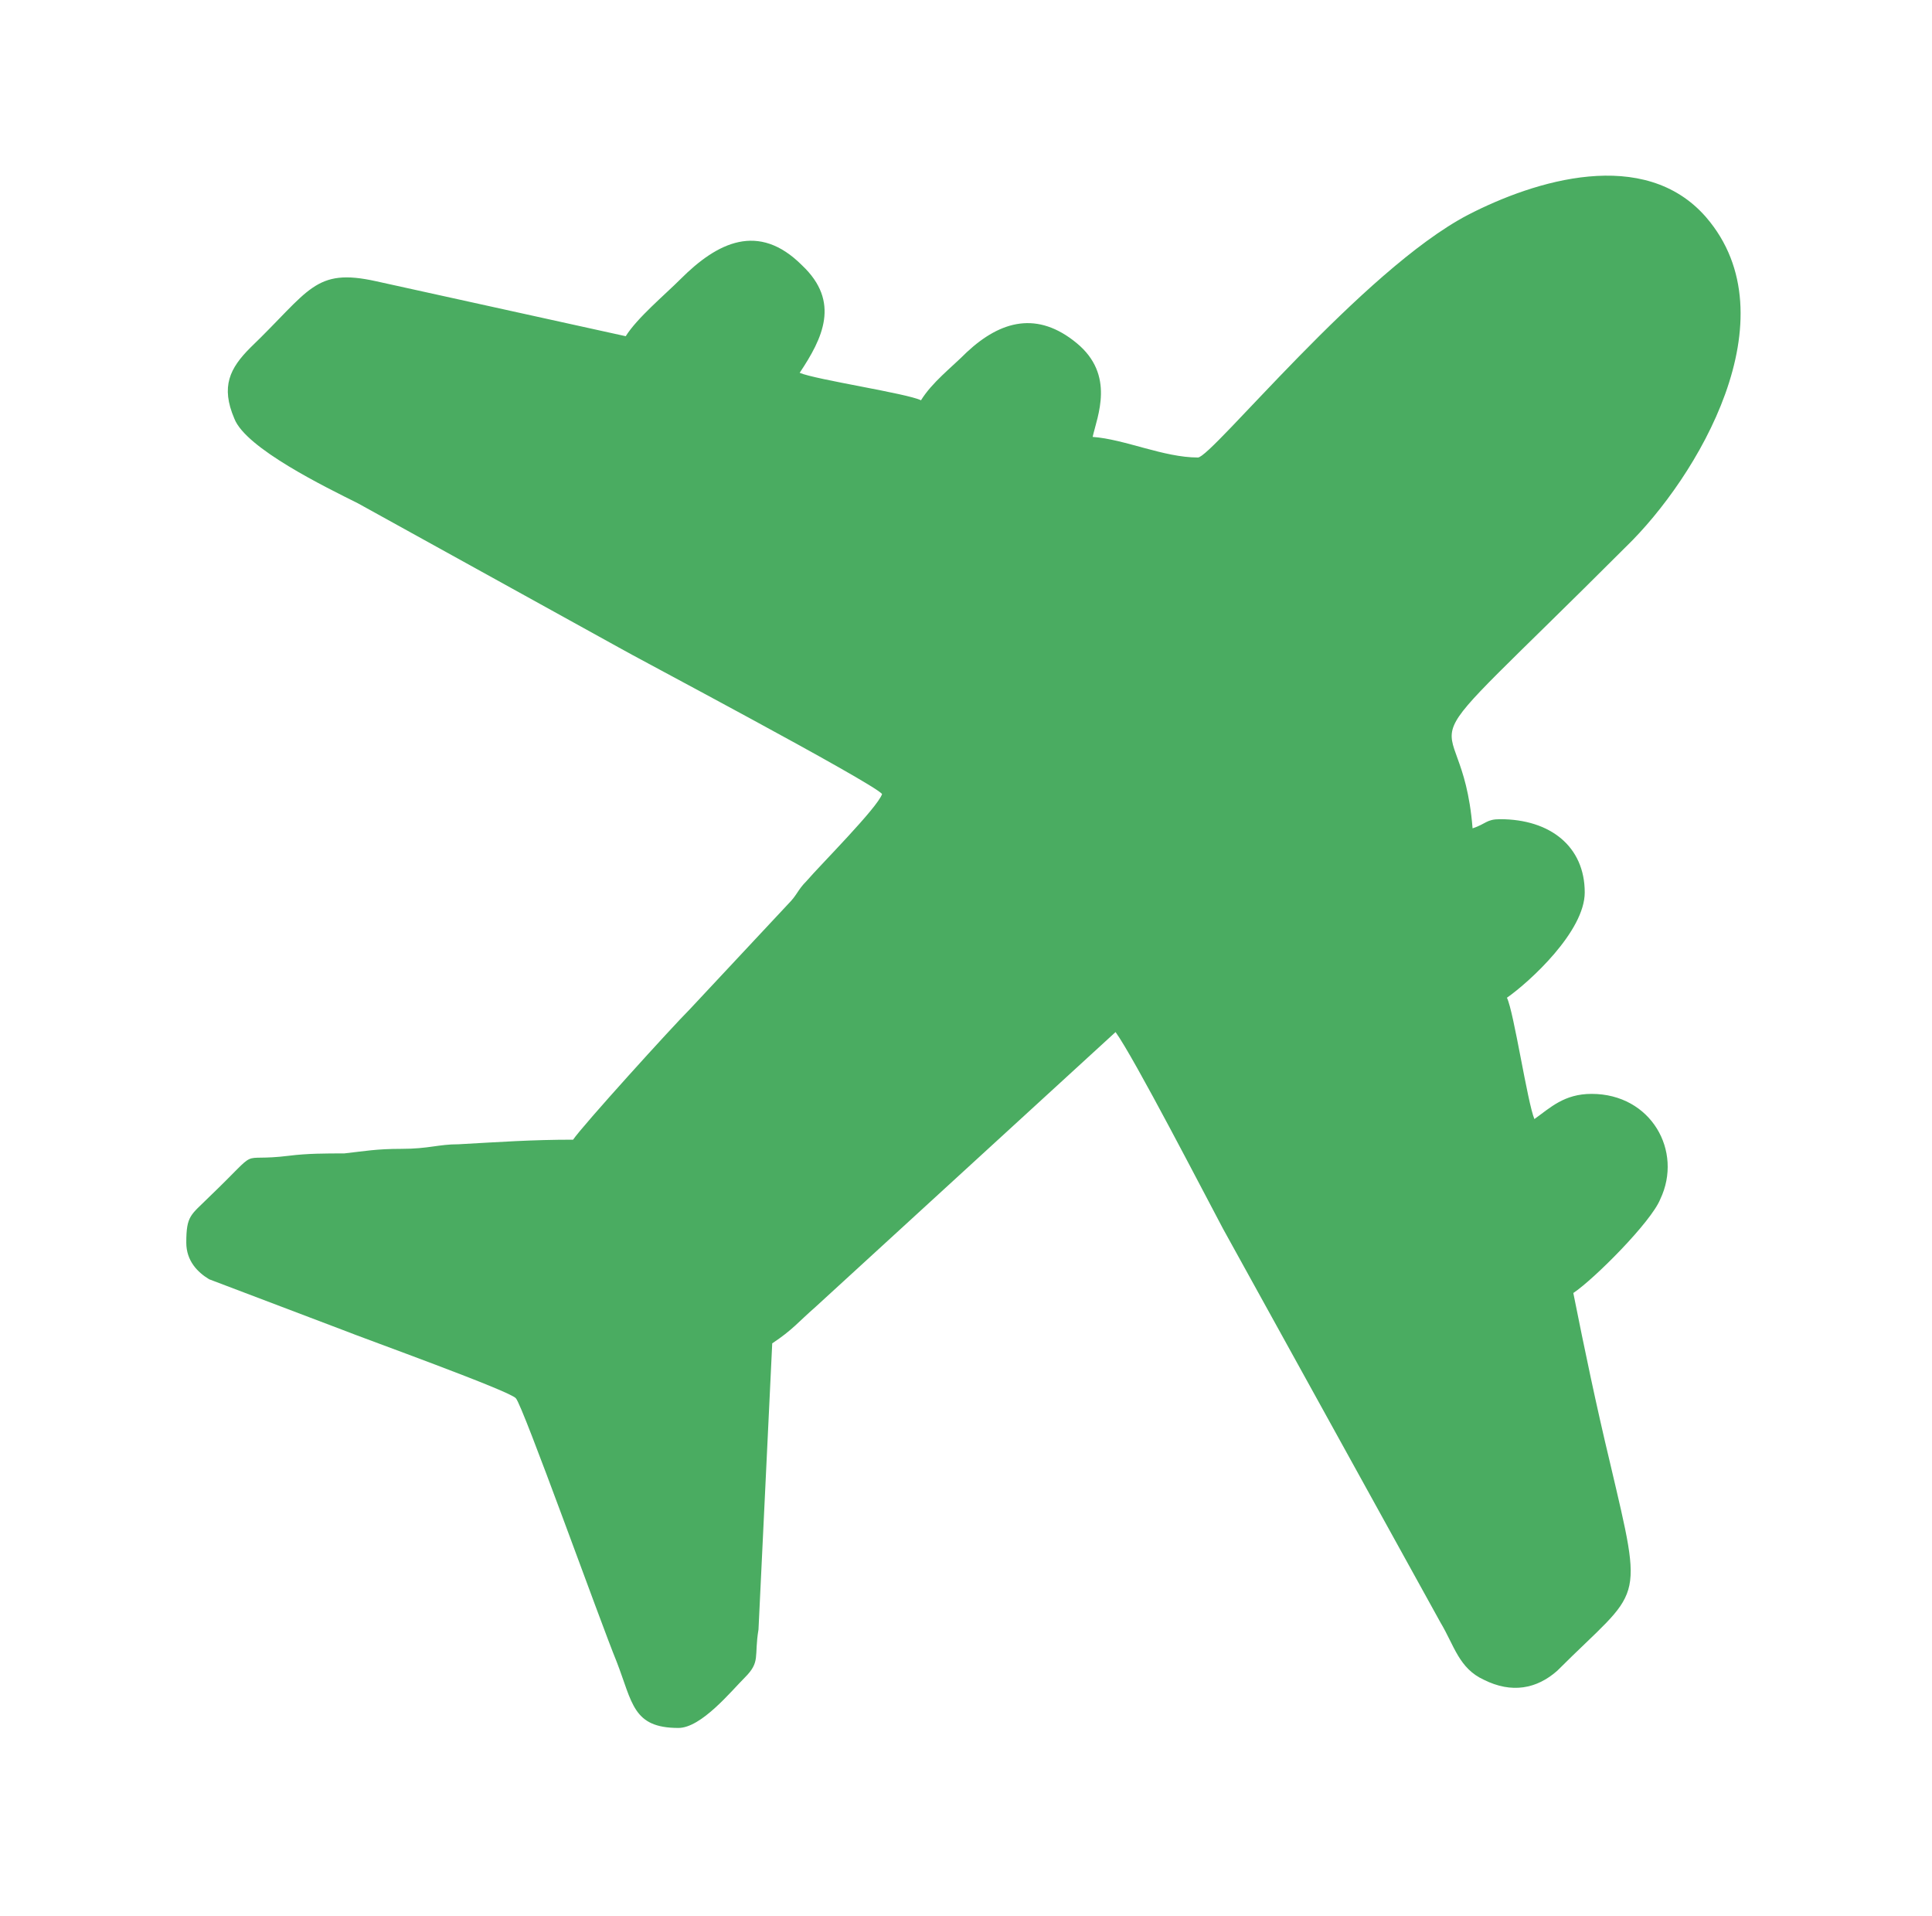 <svg width="121" height="120" viewBox="0 0 121 120" fill="none" xmlns="http://www.w3.org/2000/svg">
<path d="M99.682 68.501C97.962 68.501 97.102 69.361 96.099 70.078C95.668 69.074 94.808 63.34 94.378 62.48C95.812 61.476 99.251 58.323 99.251 55.886C99.251 53.019 97.102 51.299 93.948 51.299C93.088 51.299 93.088 51.586 92.227 51.873C91.51 42.985 86.637 49.436 101.831 34.241C106.275 29.941 112.295 19.907 106.848 13.599C102.979 9.155 96.098 11.306 91.94 13.455C85.347 16.896 75.886 28.65 75.026 28.65C72.876 28.65 70.438 27.503 68.432 27.36C68.718 26.07 69.866 23.489 67.428 21.483C64.99 19.477 62.698 20.05 60.547 22.057C59.544 23.06 58.397 23.92 57.68 25.067C56.82 24.637 51.086 23.776 50.083 23.347C51.516 21.197 52.663 18.903 50.226 16.61C47.502 13.886 44.922 15.176 42.629 17.47C41.626 18.473 39.905 19.907 39.189 21.054L23.564 17.614C19.694 16.754 19.407 18.187 15.68 21.771C14.39 23.062 13.817 24.208 14.677 26.215C15.394 28.079 20.411 30.515 22.418 31.519L38.76 40.55C39.476 40.98 54.671 49.008 55.244 49.724C54.957 50.584 51.374 54.168 50.514 55.171C49.941 55.745 49.941 56.031 49.368 56.605L43.204 63.199C42.058 64.345 36.467 70.51 35.893 71.369C33.313 71.369 31.306 71.513 28.726 71.656C27.436 71.656 26.863 71.943 25.143 71.943C23.566 71.943 22.85 72.086 21.559 72.229C20.413 72.229 19.266 72.229 18.119 72.373C14.679 72.803 16.542 71.656 13.102 74.953C11.954 76.098 11.667 76.098 11.667 77.818C11.667 78.964 12.384 79.681 13.101 80.111L21.415 83.265C22.849 83.838 32.023 87.135 32.31 87.566C32.74 87.996 37.614 101.614 38.617 104.05C39.62 106.63 39.62 108.207 42.487 108.207C43.921 108.207 45.784 105.913 46.644 105.054C47.647 104.05 47.217 103.763 47.504 102.043L48.364 84.124C49.654 83.265 49.941 82.835 51.088 81.831L69.867 64.63C71.013 66.206 75.457 74.808 76.603 76.957L90.221 101.613C91.081 103.046 91.368 104.479 92.945 105.196C94.666 106.055 96.242 105.77 97.532 104.623C102.836 99.319 102.98 100.753 100.829 91.579C99.969 87.995 99.252 84.555 98.536 80.971C99.826 80.111 103.41 76.528 103.982 75.094C105.416 72.084 103.409 68.501 99.682 68.501Z" fill="#4AAC61"/>
</svg>
